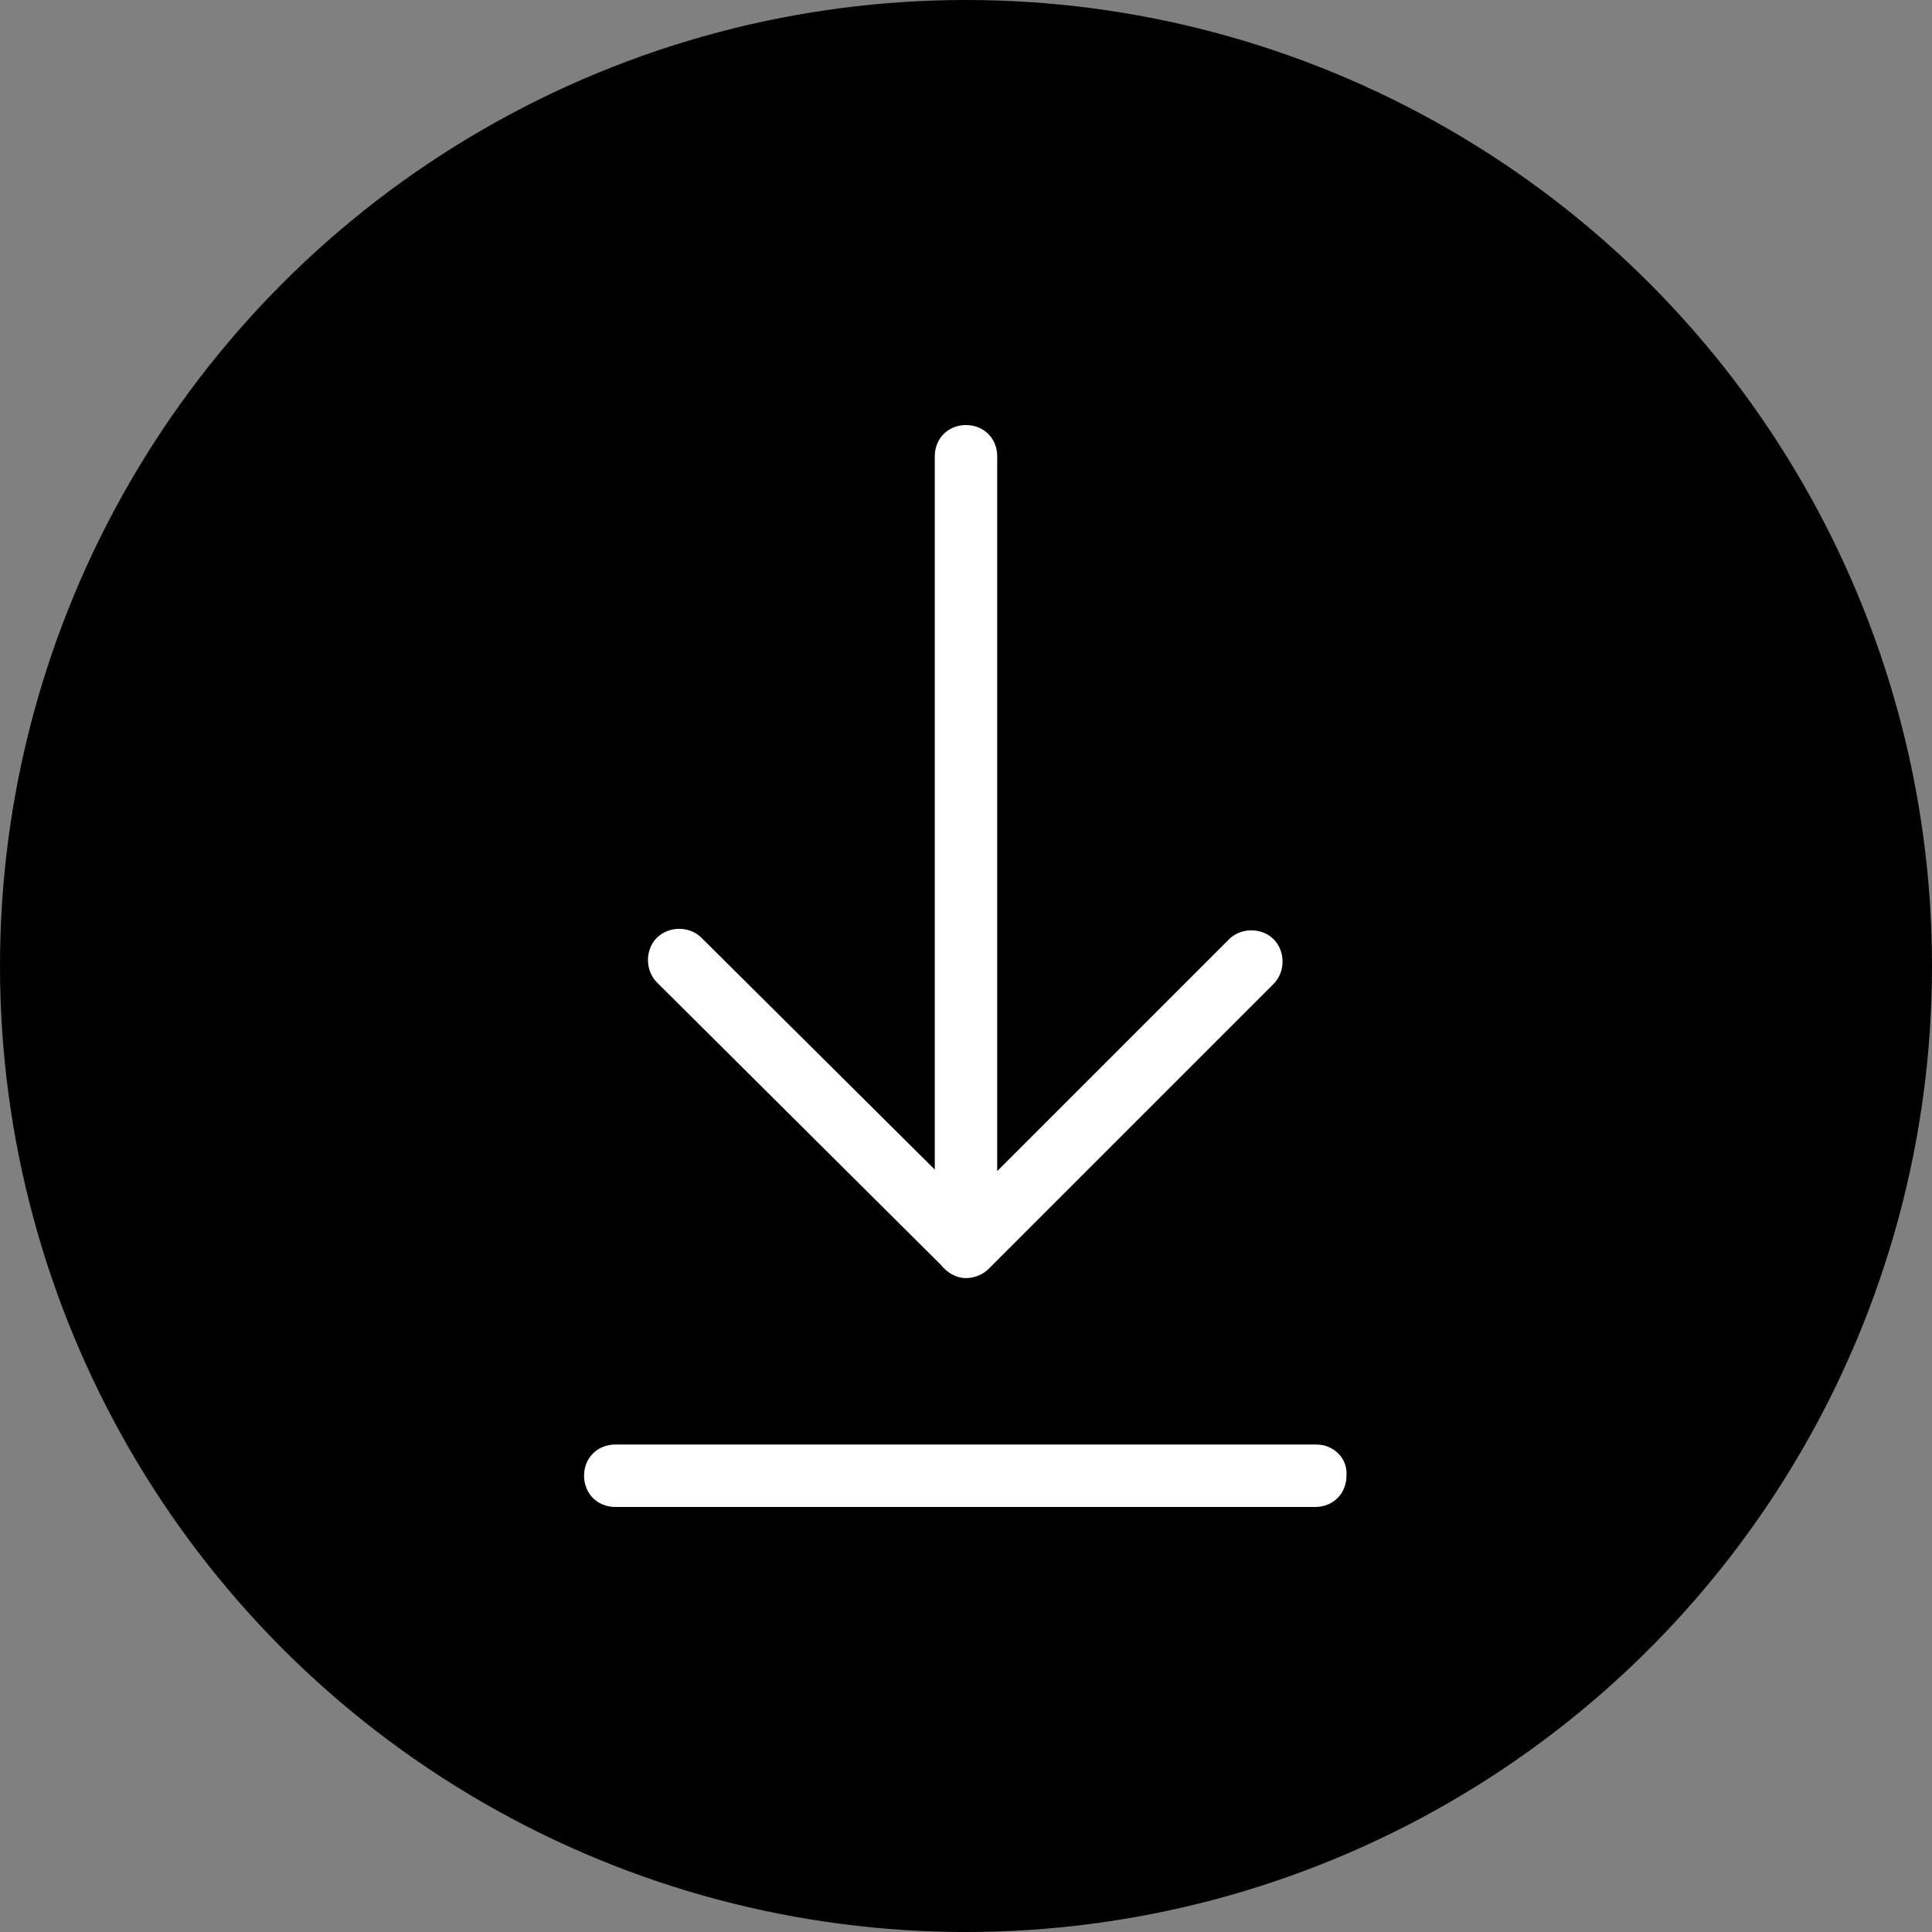 <svg xmlns="http://www.w3.org/2000/svg" xml:space="preserve" id="Layer_1" x="0" y="0" style="enable-background:new 0 0 130 130" version="1.1" viewBox="0 0 130 130"><rect x="0" y="0" width="130" height="130" fill="#808080" stroke="none"/><style type="text/css">.st0{fill:#fff}</style><g><circle cx="65" cy="65" r="65"/><g><path d="M88.6 97.2H41.4c-1.2 0-2.1.9-2.1 2.1s.9 2.1 2.1 2.1h47.1c1.2 0 2.1-.9 2.1-2.1.1-1.2-.9-2.1-2-2.1zM63.3 85.1c.4.5 1 .9 1.7.9.5 0 1.1-.2 1.5-.6l19.2-19.2c.8-.8.8-2.2 0-3s-2.2-.8-3 0L67.1 78.8V30.7c0-1.2-.9-2.1-2.1-2.1s-2.1.9-2.1 2.1v48L47.2 63.1c-.8-.8-2.2-.8-3 0s-.8 2.2 0 3l19.1 19z" class="st0"/></g></g></svg>